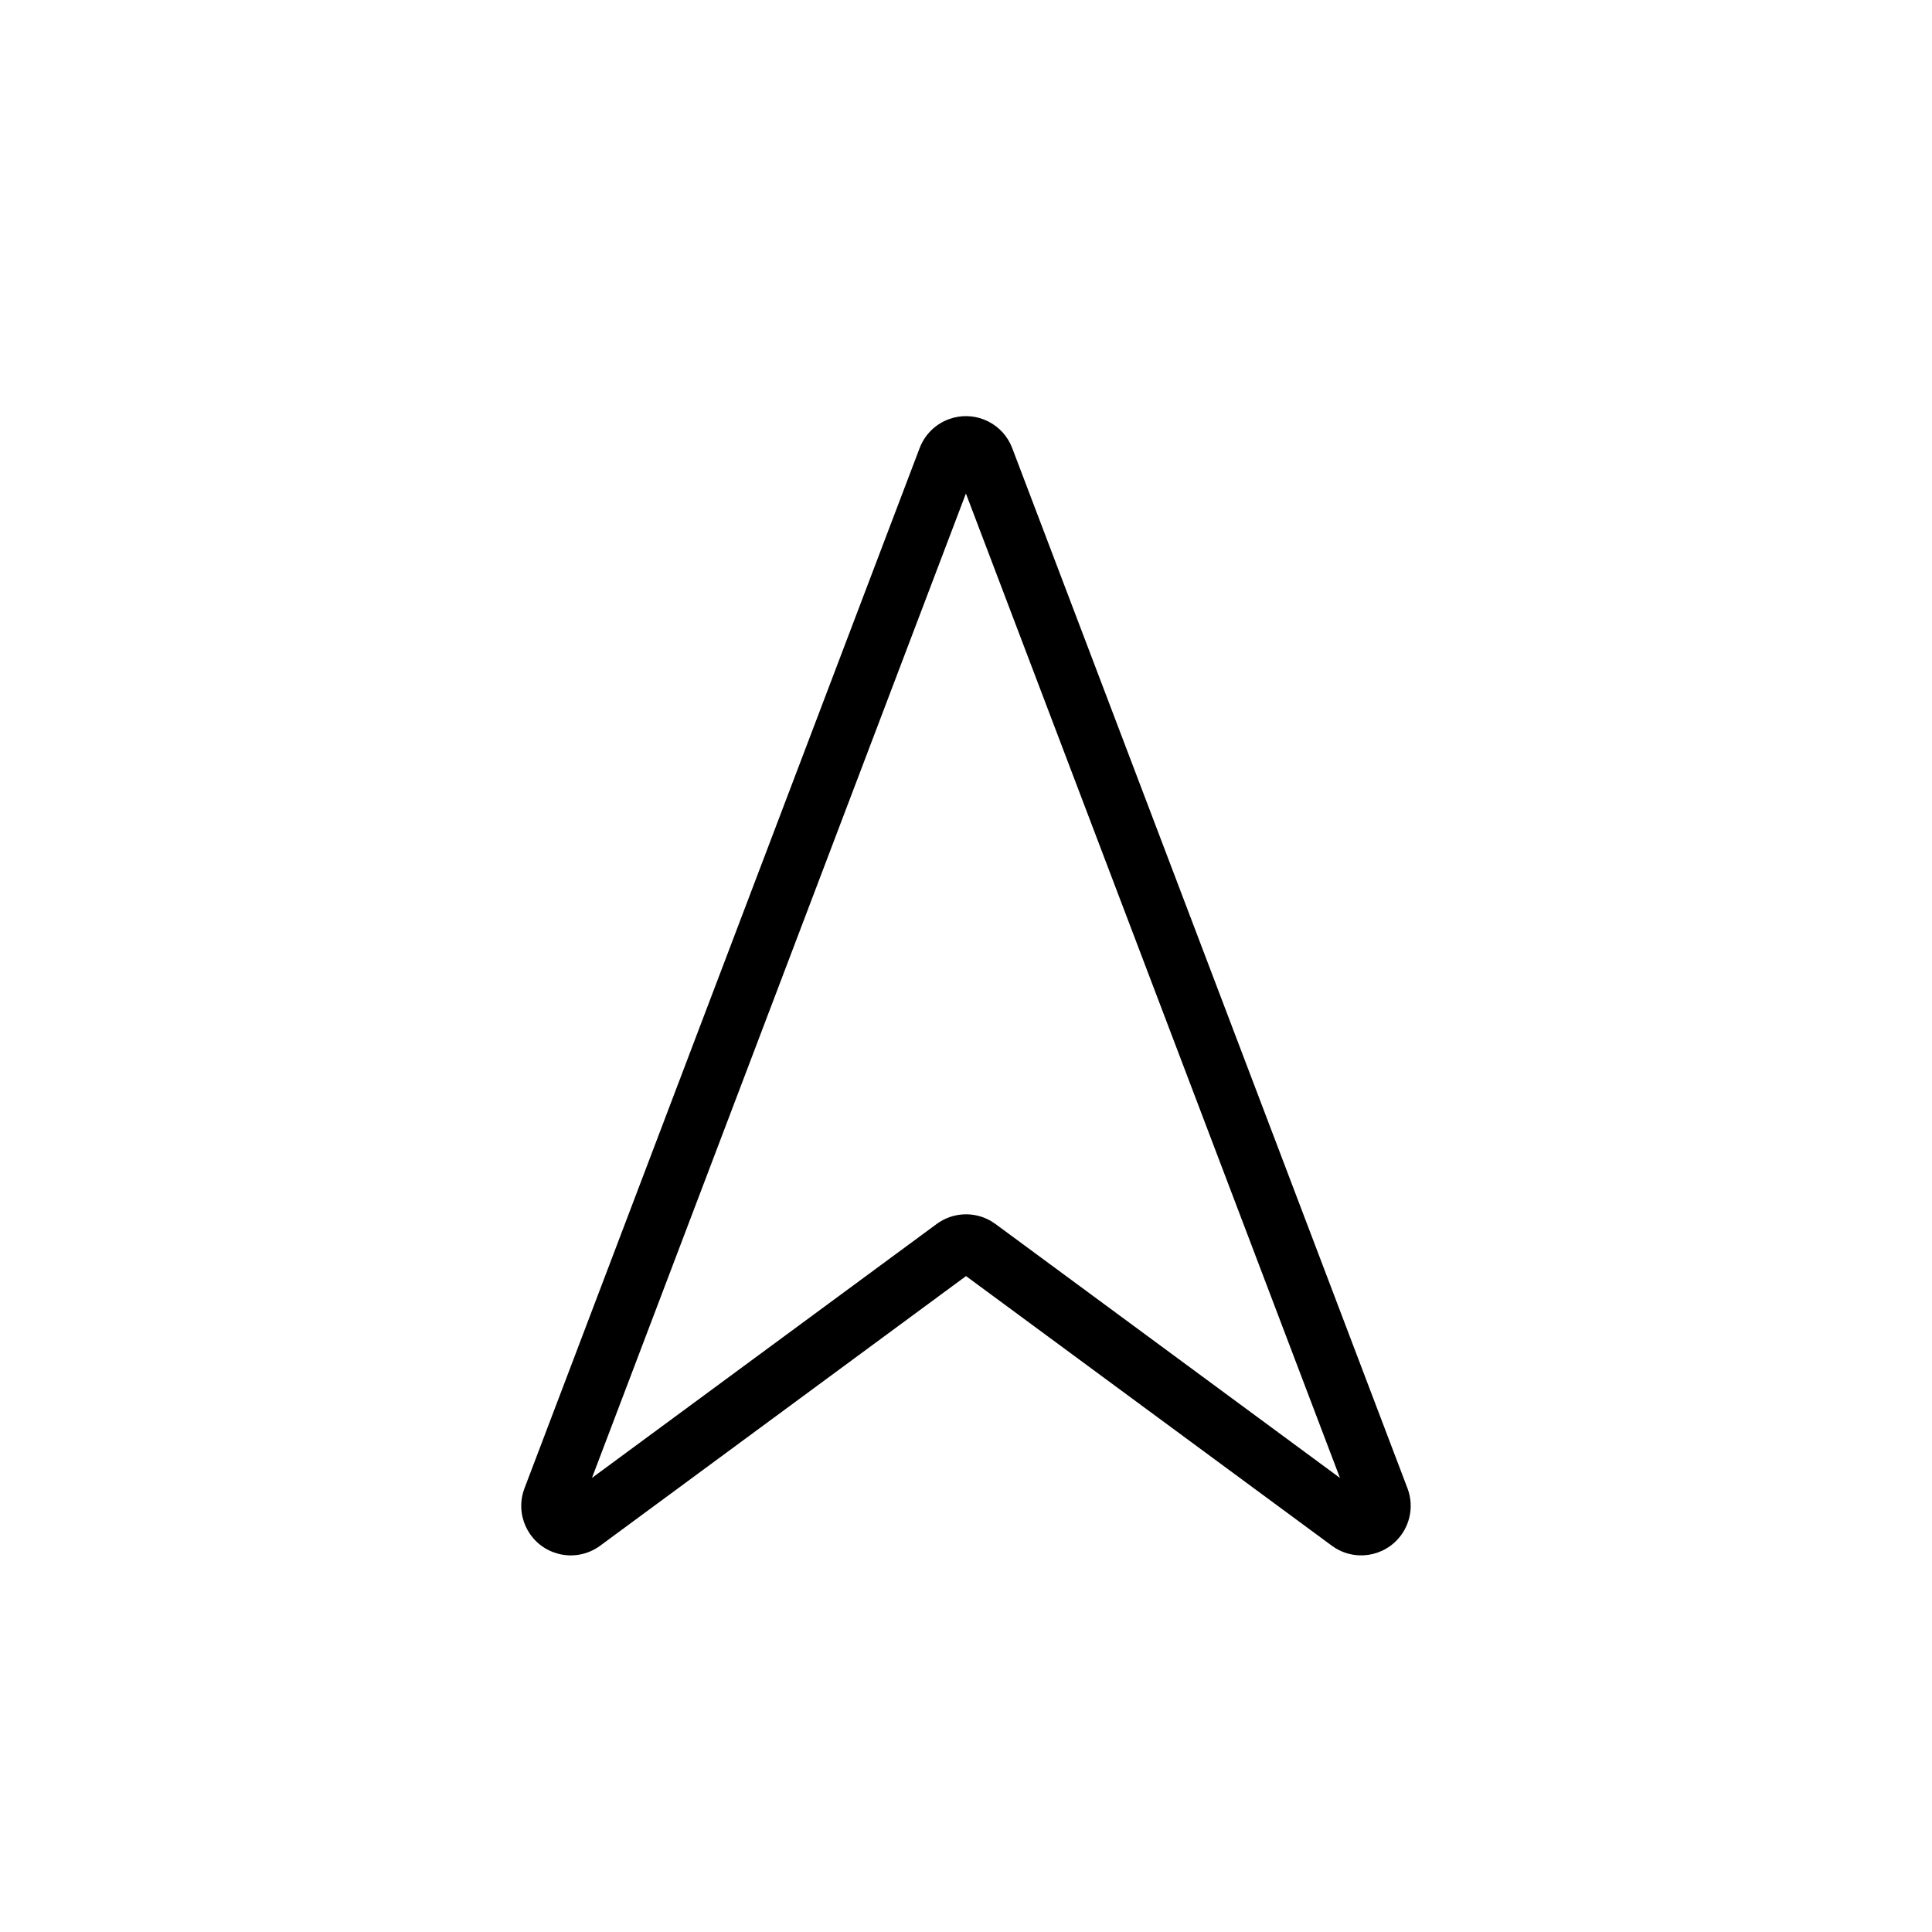 <?xml version="1.0" encoding="UTF-8"?>
<!-- Uploaded to: SVG Repo, www.svgrepo.com, Generator: SVG Repo Mixer Tools -->
<svg fill="#000000" width="800px" height="800px" version="1.1" viewBox="144 144 512 512" xmlns="http://www.w3.org/2000/svg">
 <path d="m395.32 255.14c-3.508 1.332-6.273 4.098-7.606 7.606l-104.72 275.67c-2.574 6.773 0.832 14.352 7.606 16.922l1.406 0.445c3.789 0.973 7.844 0.203 11.035-2.148l96.965-71.461 96.941 71.453c5.832 4.301 14.043 3.059 18.344-2.777 2.644-3.586 3.289-8.273 1.703-12.441l-104.75-275.67c-2.41-6.348-9.223-9.738-15.645-8.016zm4.656 19.645 99.125 260.88-91.301-67.301-1.188-0.781c-4.481-2.606-10.137-2.348-14.379 0.781l-91.359 67.301z"/>
</svg>